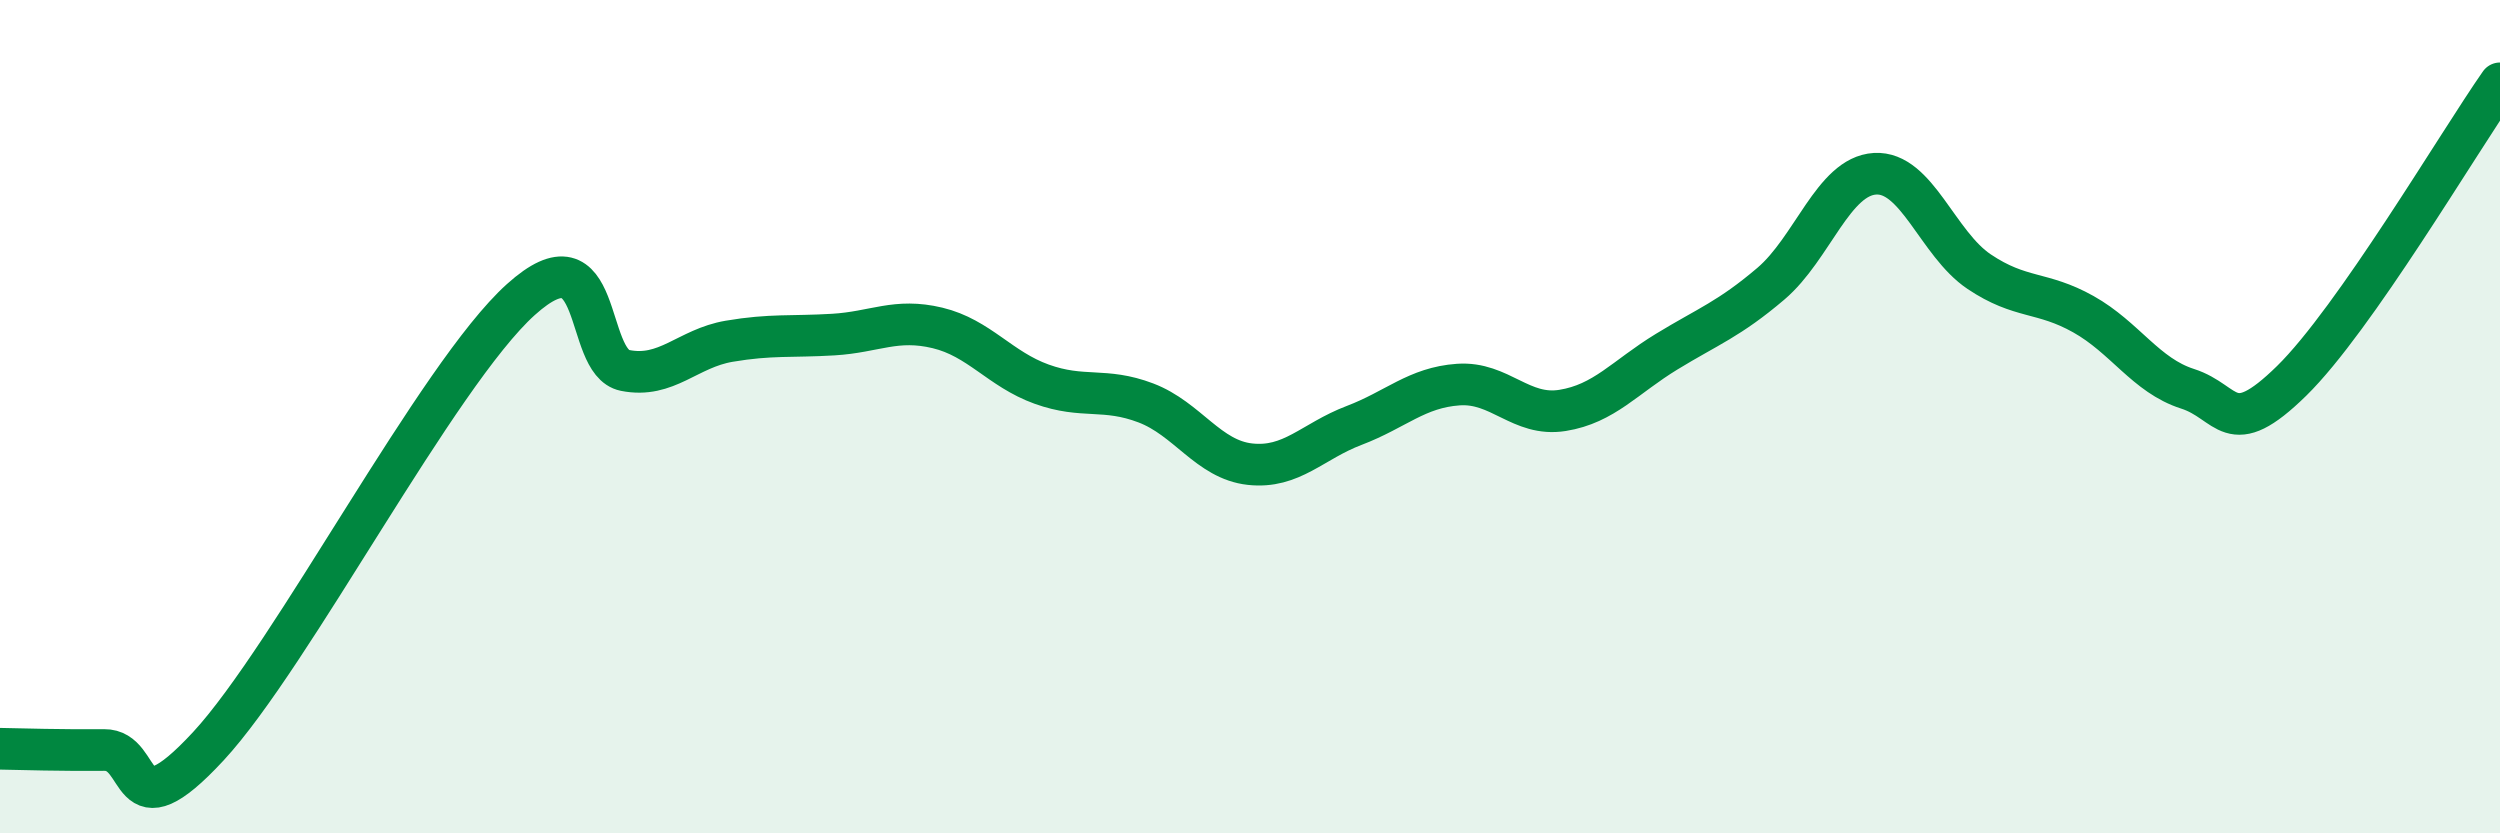 
    <svg width="60" height="20" viewBox="0 0 60 20" xmlns="http://www.w3.org/2000/svg">
      <path
        d="M 0,17.97 C 0.5,17.98 1.5,18.01 2.5,18 C 3.5,17.99 3,20.07 5,17.91 C 7,15.75 10.5,8.99 12.5,7.19 C 14.5,5.39 14,8.69 15,8.89 C 16,9.09 16.5,8.36 17.5,8.19 C 18.5,8.02 19,8.09 20,8.03 C 21,7.97 21.5,7.63 22.5,7.87 C 23.5,8.11 24,8.86 25,9.22 C 26,9.58 26.5,9.29 27.5,9.67 C 28.5,10.05 29,11.03 30,11.14 C 31,11.25 31.5,10.59 32.5,10.21 C 33.5,9.83 34,9.3 35,9.23 C 36,9.16 36.5,10.01 37.5,9.85 C 38.5,9.69 39,9.05 40,8.44 C 41,7.83 41.5,7.66 42.5,6.81 C 43.5,5.96 44,4.23 45,4.17 C 46,4.11 46.5,5.85 47.5,6.52 C 48.5,7.19 49,6.98 50,7.54 C 51,8.1 51.5,9.01 52.5,9.33 C 53.5,9.65 53.5,10.61 55,9.14 C 56.5,7.67 59,3.43 60,2L60 20L0 20Z"
        fill="#008740"
        opacity="0.1"
        stroke-linecap="round"
        stroke-linejoin="round"
      />
      <path
        d="M 0,17.97 C 0.5,17.98 1.5,18.01 2.5,18 C 3.5,17.99 3,20.07 5,17.91 C 7,15.75 10.5,8.99 12.5,7.19 C 14.5,5.39 14,8.69 15,8.89 C 16,9.09 16.5,8.36 17.5,8.19 C 18.5,8.02 19,8.09 20,8.03 C 21,7.97 21.5,7.63 22.5,7.87 C 23.5,8.11 24,8.86 25,9.22 C 26,9.58 26.5,9.29 27.5,9.67 C 28.5,10.05 29,11.03 30,11.14 C 31,11.25 31.5,10.59 32.5,10.21 C 33.5,9.83 34,9.3 35,9.23 C 36,9.16 36.5,10.01 37.5,9.85 C 38.5,9.69 39,9.05 40,8.44 C 41,7.83 41.5,7.66 42.5,6.81 C 43.5,5.96 44,4.23 45,4.17 C 46,4.11 46.5,5.85 47.5,6.52 C 48.5,7.19 49,6.98 50,7.54 C 51,8.1 51.5,9.01 52.5,9.33 C 53.5,9.65 53.5,10.61 55,9.14 C 56.5,7.67 59,3.43 60,2"
        stroke="#008740"
        stroke-width="1"
        fill="none"
        stroke-linecap="round"
        stroke-linejoin="round"
      />
    </svg>
  